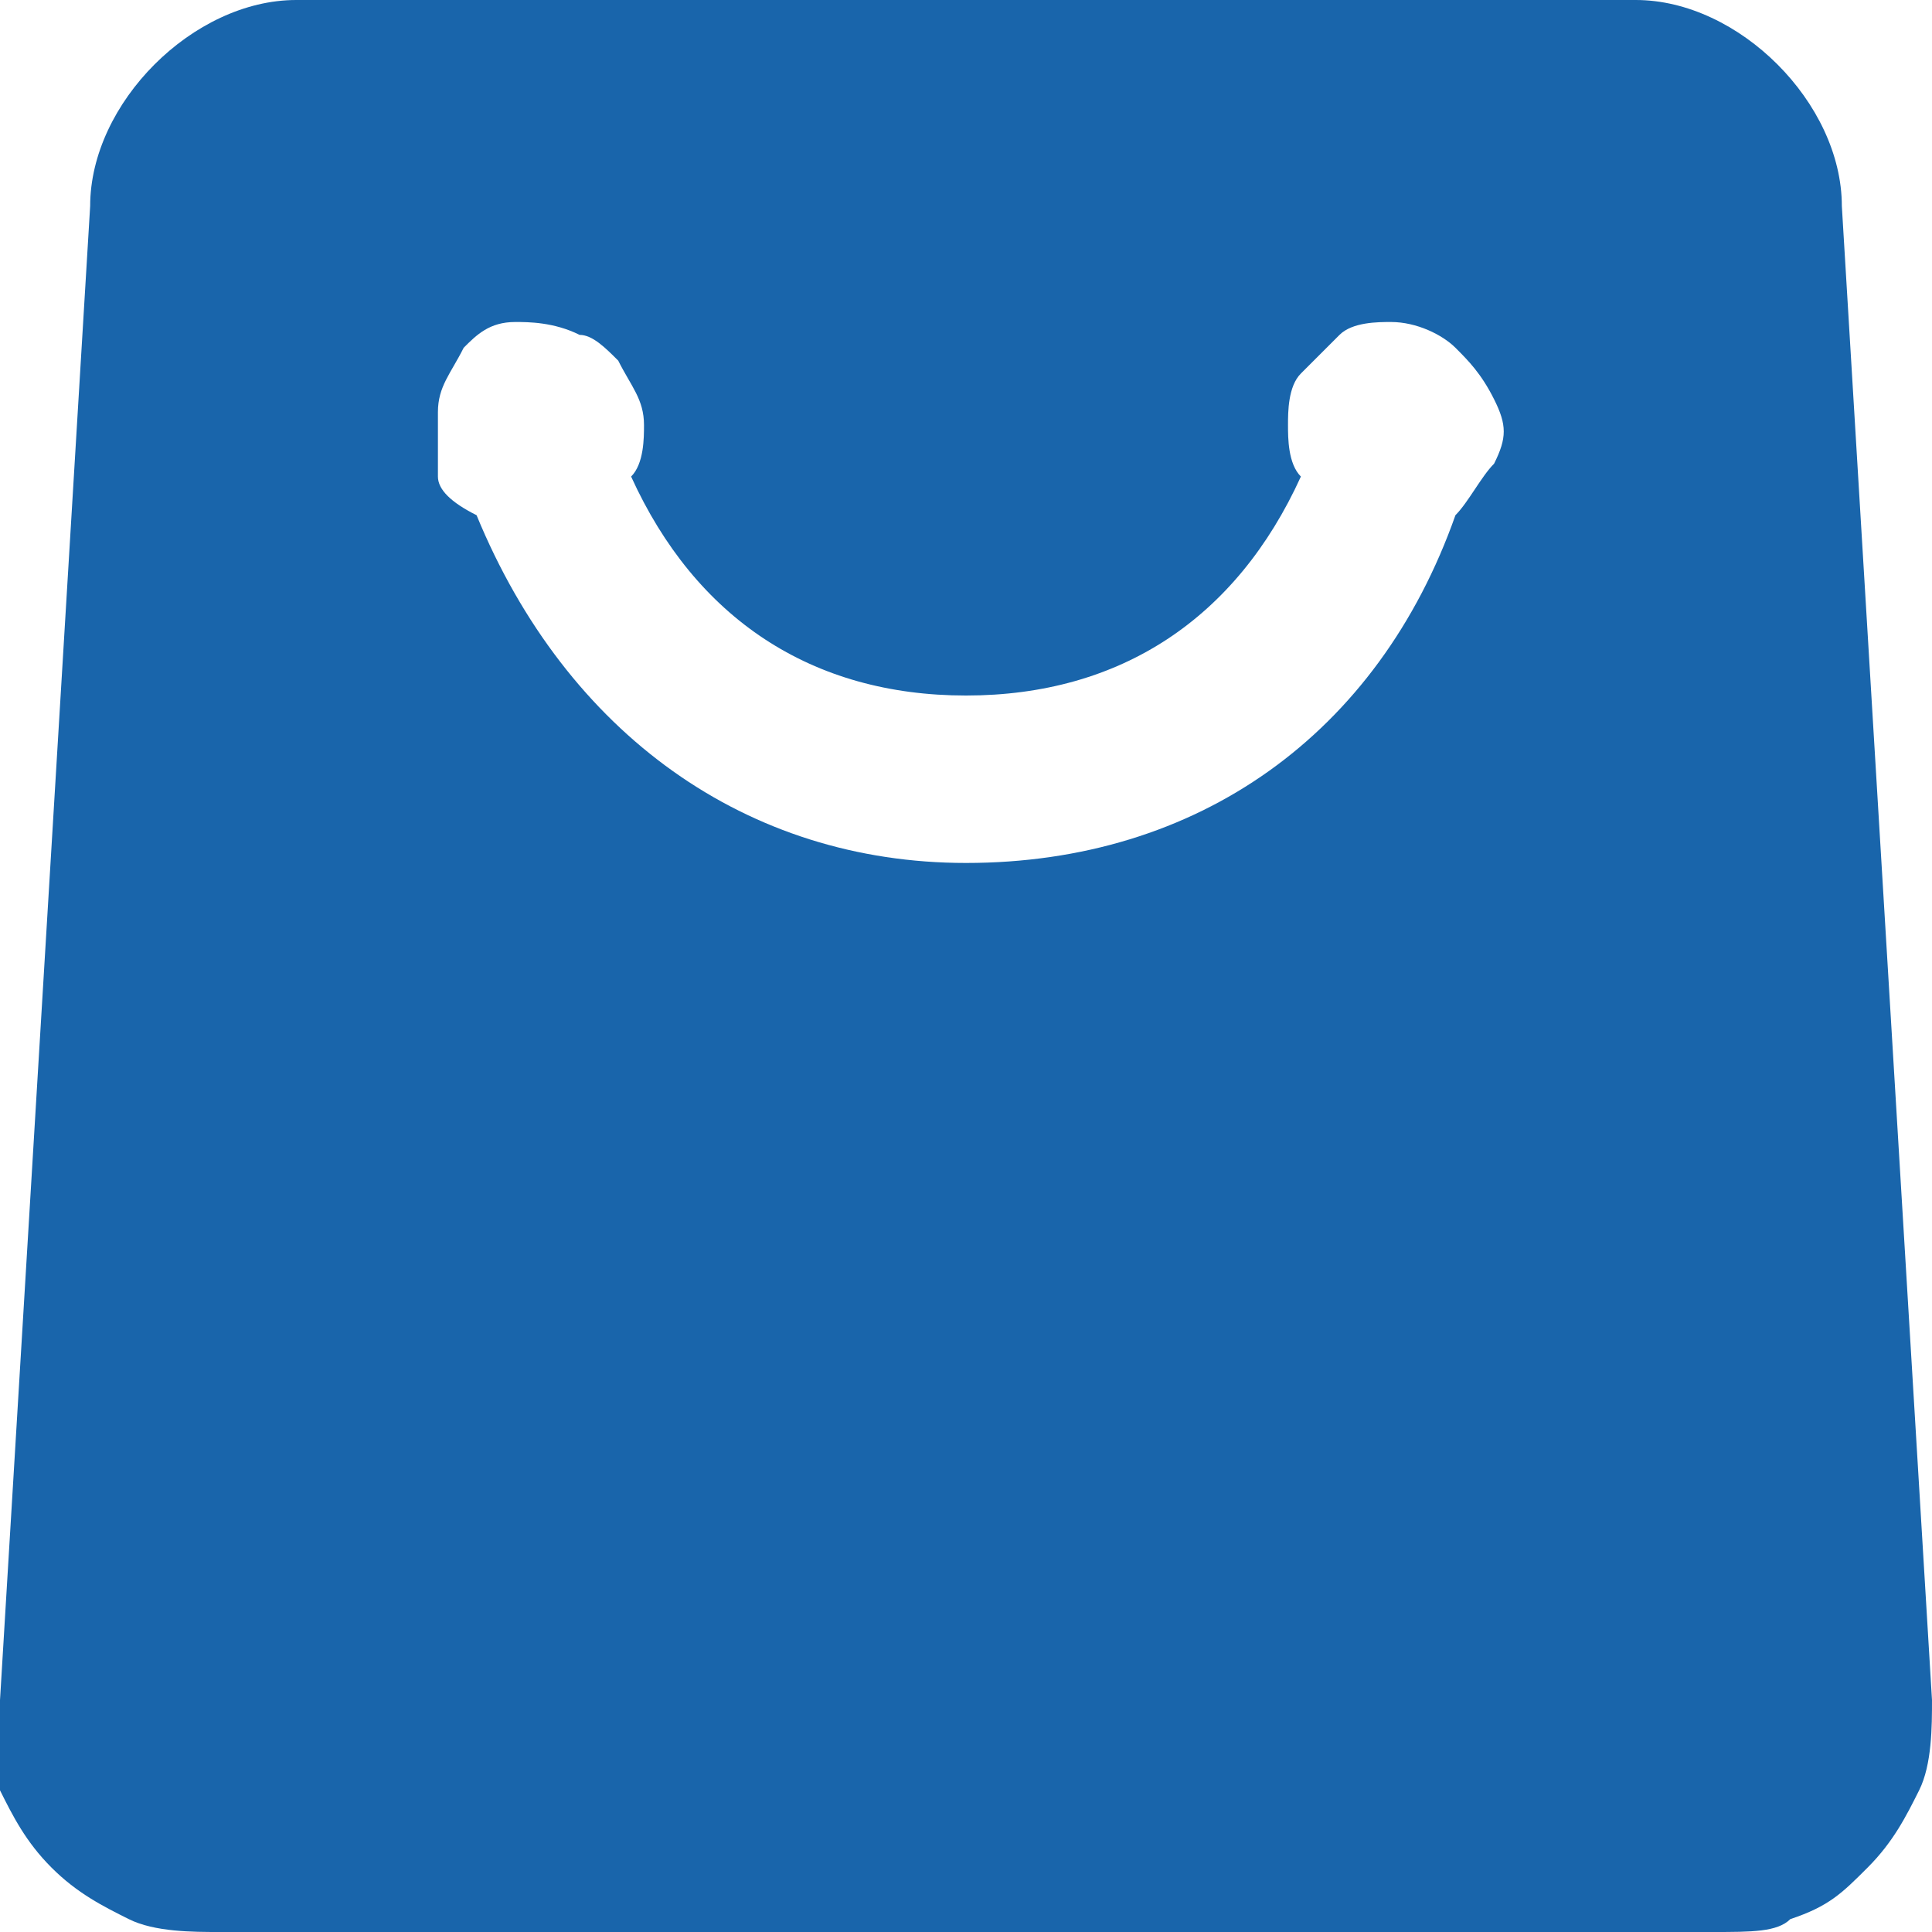 <?xml version="1.0" encoding="utf-8"?>
<!-- Generator: Adobe Illustrator 24.0.1, SVG Export Plug-In . SVG Version: 6.00 Build 0)  -->
<svg version="1.1" id="图层_1" xmlns="http://www.w3.org/2000/svg" xmlns:xlink="http://www.w3.org/1999/xlink" x="0px" y="0px"
	 viewBox="0 0 15 15" style="enable-background:new 0 0 15 15;" xml:space="preserve">
<style type="text/css">
	.st0{fill:#1965AB;}
</style>
<path class="st0" d="M12.7,0c0.4,0,0.8,0.2,1.1,0.5c0.3,0.3,0.5,0.7,0.5,1.1L15,13.2c0,0.2,0,0.5-0.1,0.7c-0.1,0.2-0.2,0.4-0.4,0.6
	c-0.2,0.2-0.3,0.3-0.6,0.4C13.8,15,13.6,15,13.3,15H1.7c-0.2,0-0.5,0-0.7-0.1c-0.2-0.1-0.4-0.2-0.6-0.4s-0.3-0.4-0.4-0.6
	C0,13.7,0,13.5,0,13.2L0.7,1.6c0-0.4,0.2-0.8,0.5-1.1C1.5,0.2,1.9,0,2.3,0H12.7z M10.8,2.5c-0.1,0-0.3,0-0.4,0.1
	c-0.1,0.1-0.2,0.2-0.3,0.3C10,3,10,3.2,10,3.3c0,0.1,0,0.3,0.1,0.4C9.6,4.8,8.7,5.4,7.5,5.4c-1.2,0-2.1-0.6-2.6-1.7
	C5,3.6,5,3.4,5,3.3C5,3.1,4.9,3,4.8,2.8C4.7,2.7,4.6,2.6,4.5,2.6C4.3,2.5,4.1,2.5,4,2.5c-0.2,0-0.3,0.1-0.4,0.2
	C3.5,2.9,3.4,3,3.4,3.2c0,0.2,0,0.3,0,0.5C3.4,3.8,3.5,3.9,3.7,4c0.7,1.7,2.1,2.7,3.8,2.7c1.8,0,3.2-1,3.8-2.7
	c0.1-0.1,0.2-0.3,0.3-0.4c0.1-0.2,0.1-0.3,0-0.5c-0.1-0.2-0.2-0.3-0.3-0.4S11,2.5,10.8,2.5z"/>
</svg>
